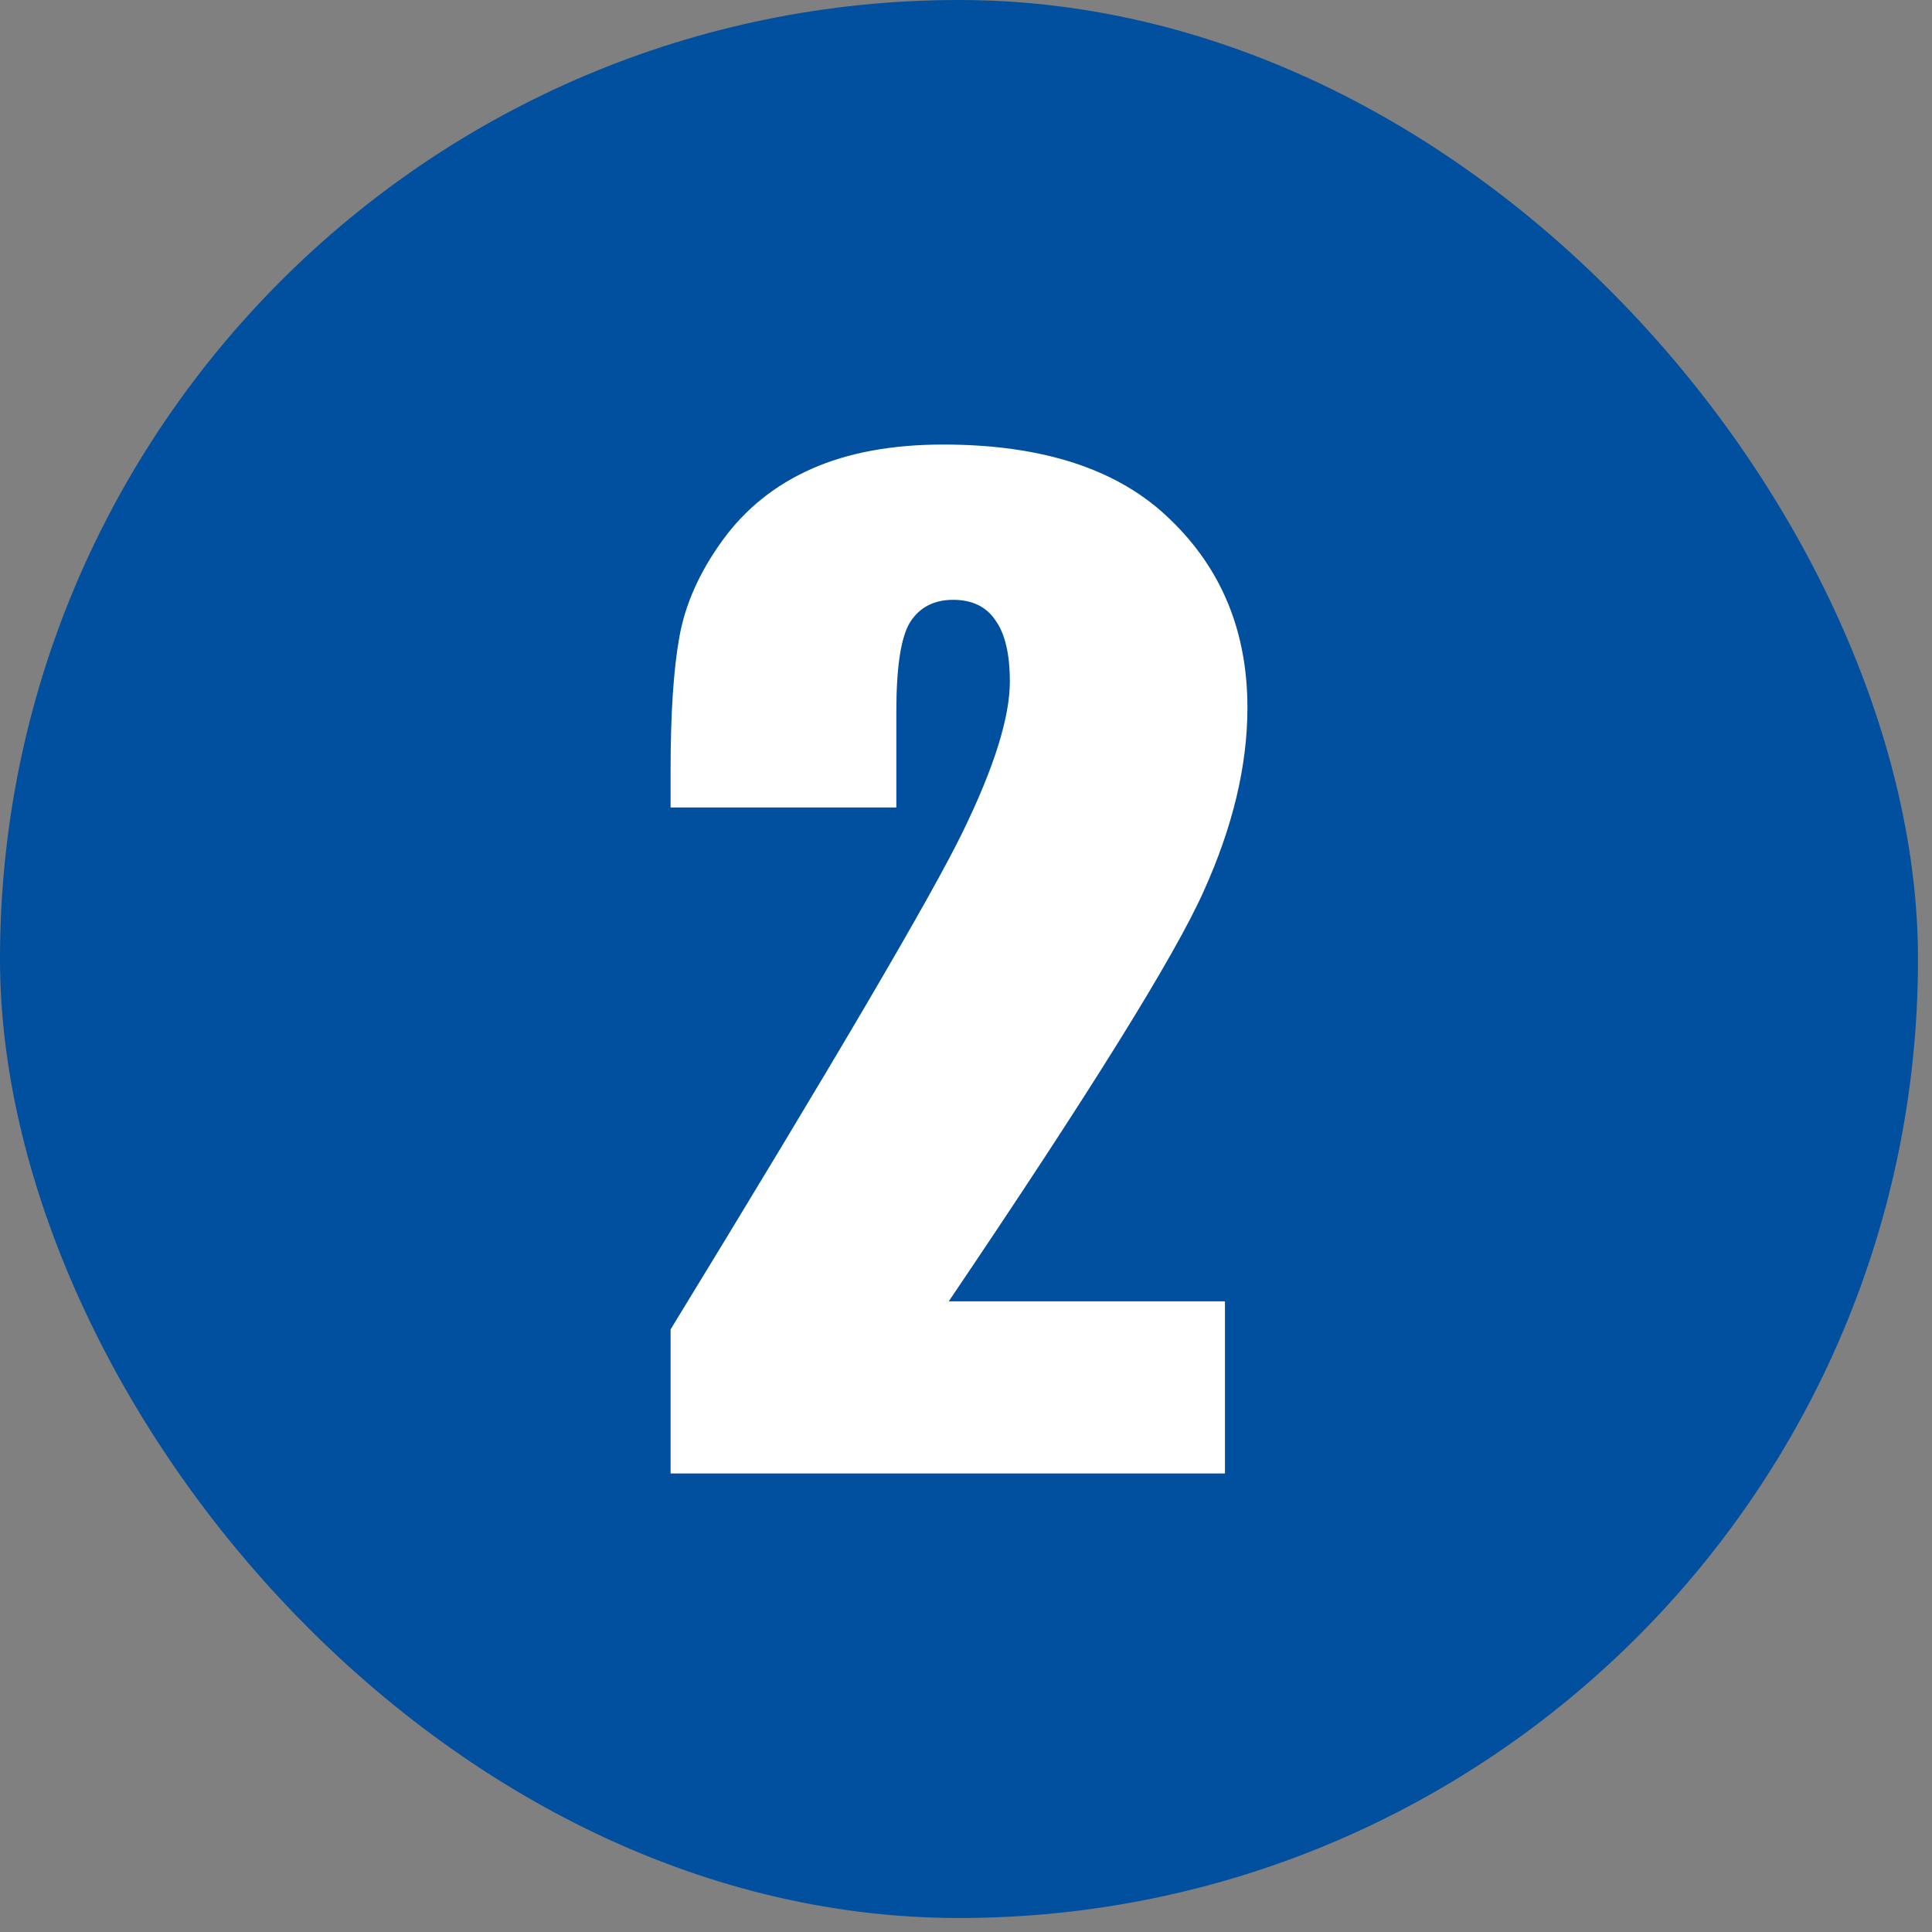 <?xml version="1.0" encoding="UTF-8"?> <svg xmlns="http://www.w3.org/2000/svg" width="75" height="75" viewBox="0 0 75 75" fill="none"><rect x="0" y="0" width="75" height="75" fill="#808080" stroke="none"/><rect width="74.457" height="74.457" rx="37.229" fill="#014F9F"></rect><path d="M47.553 50.519V57.2H26.032V51.608C32.407 41.183 36.192 34.735 37.386 32.266C38.596 29.781 39.202 27.844 39.202 26.456C39.202 25.391 39.016 24.6 38.645 24.084C38.29 23.551 37.741 23.285 36.999 23.285C36.256 23.285 35.699 23.575 35.328 24.156C34.973 24.737 34.796 25.891 34.796 27.618V31.346H26.032V29.918C26.032 27.723 26.145 25.996 26.371 24.737C26.597 23.462 27.154 22.212 28.041 20.985C28.929 19.758 30.083 18.83 31.503 18.201C32.923 17.572 34.626 17.257 36.611 17.257C40.501 17.257 43.438 18.225 45.423 20.162C47.424 22.082 48.425 24.519 48.425 27.473C48.425 29.716 47.86 32.088 46.73 34.59C45.617 37.092 42.316 42.401 36.829 50.519H47.553Z" fill="white"></path></svg> 
